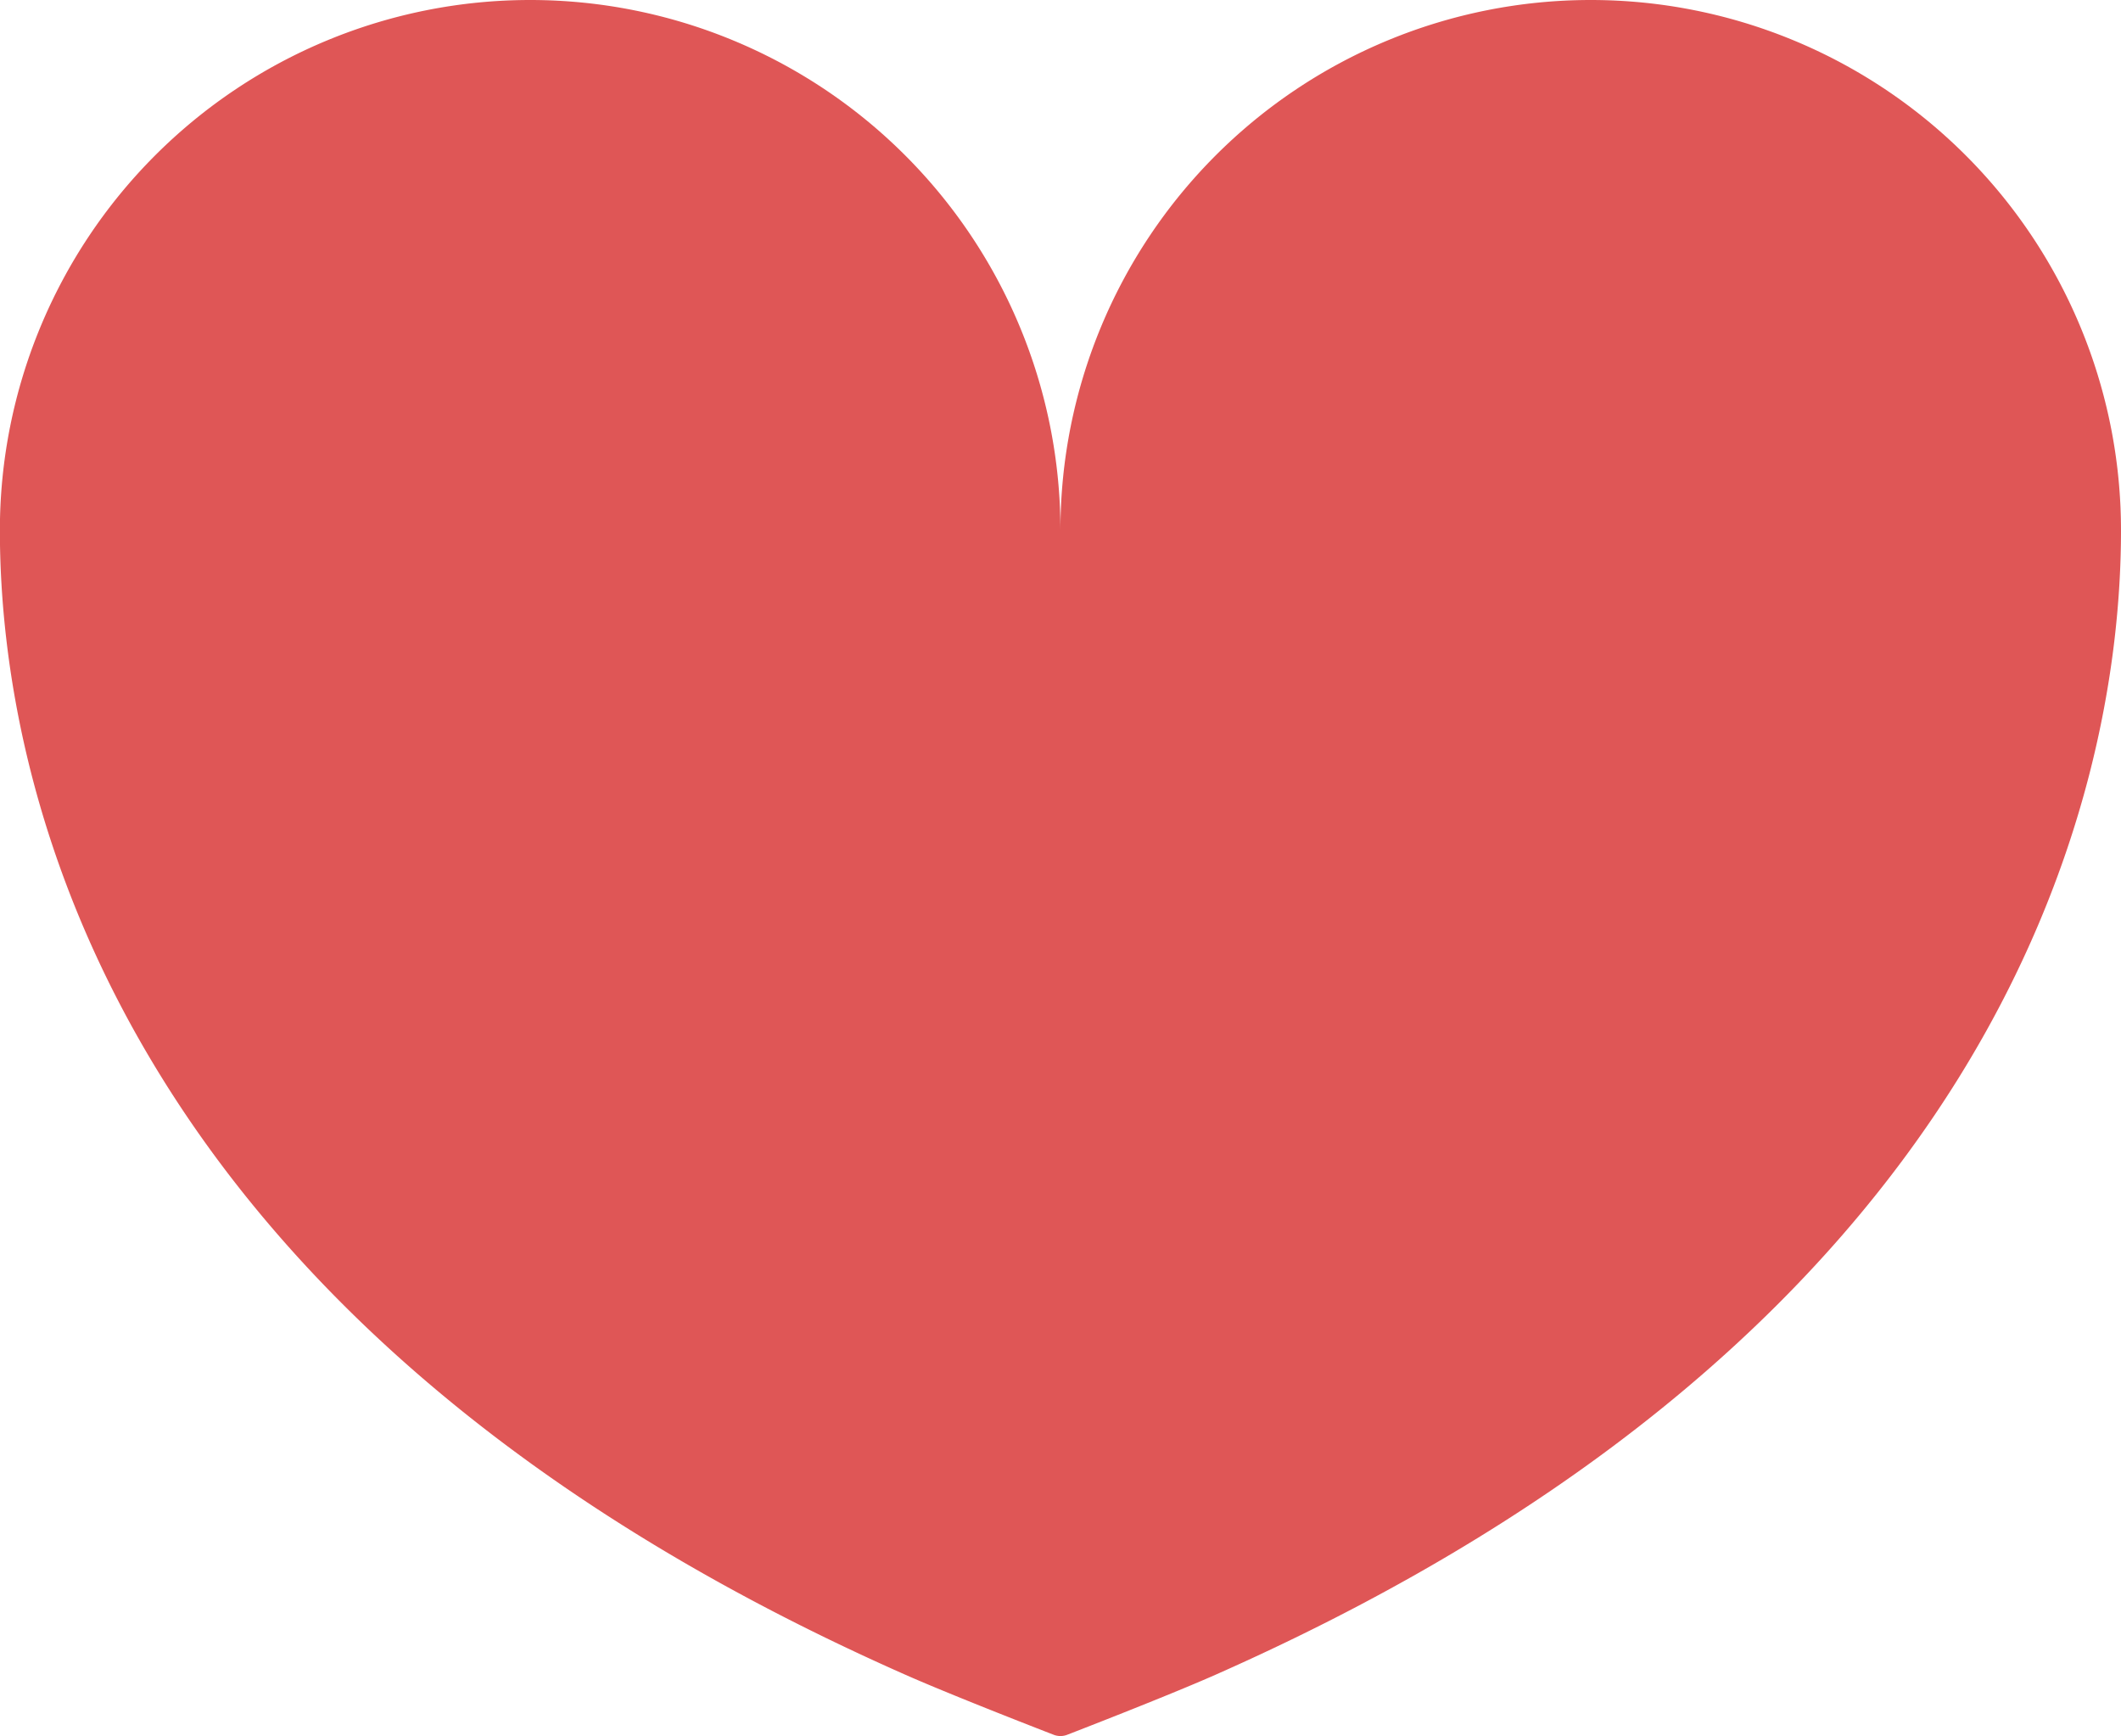 <svg id="スタンダードなハートの無料アイコン_1_" data-name="スタンダードなハートの無料アイコン (1)" xmlns="http://www.w3.org/2000/svg" width="18.063" height="14.784" viewBox="0 0 18.063 14.784">
  <path id="Path_1785" data-name="Path 1785" d="M13.547,46.469a4.516,4.516,0,0,0-4.516,4.516,4.516,4.516,0,1,0-9.032,0c0,2.346,1.1,6.823,7.711,9.745.418.185,1.26.51,1.26.51a.16.16,0,0,0,.122,0s.842-.325,1.26-.51c6.606-2.923,7.711-7.4,7.711-9.745A4.516,4.516,0,0,0,13.547,46.469Z" transform="translate(0 -46.469)" fill="#df5656"/>
</svg>
